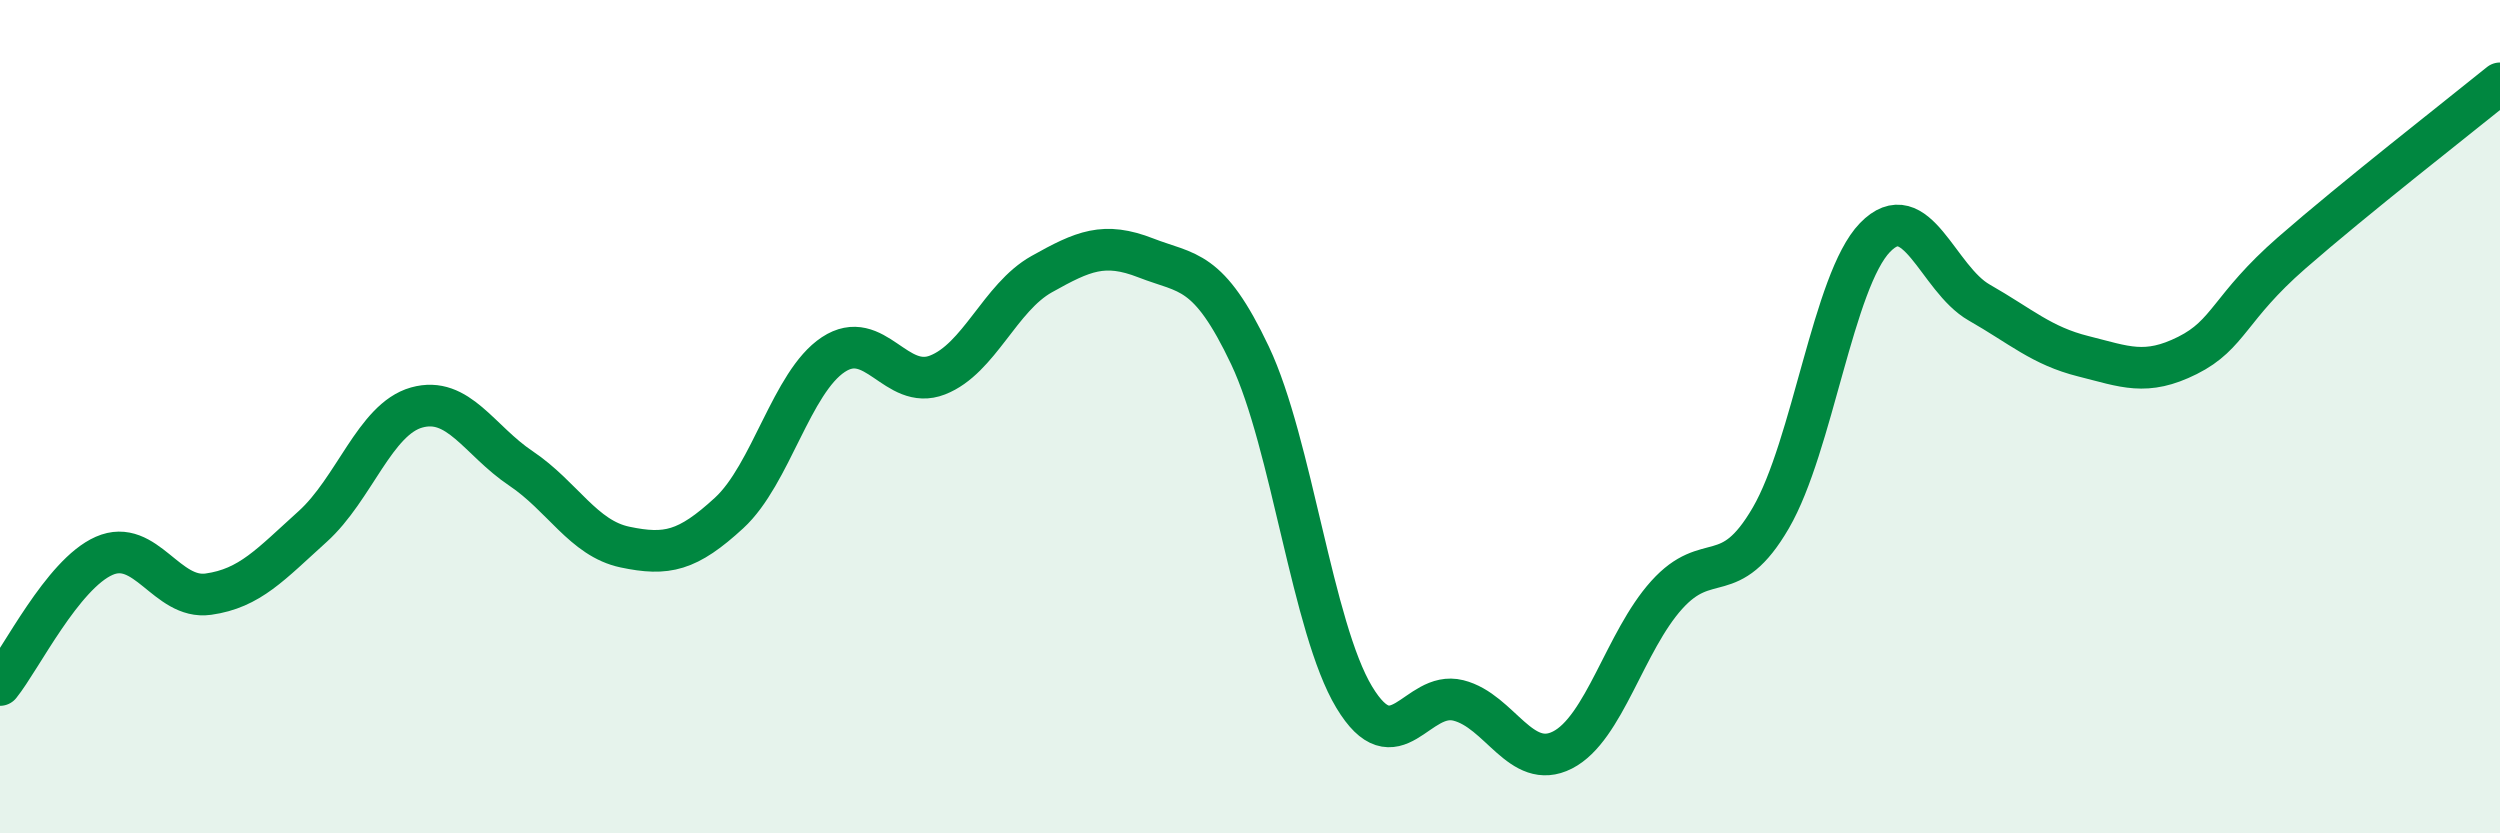
    <svg width="60" height="20" viewBox="0 0 60 20" xmlns="http://www.w3.org/2000/svg">
      <path
        d="M 0,16.44 C 0.5,15.82 1.5,13.78 2.5,13.34 C 3.5,12.9 4,14.4 5,14.26 C 6,14.12 6.5,13.54 7.5,12.64 C 8.5,11.74 9,10.06 10,9.78 C 11,9.5 11.5,10.57 12.5,11.24 C 13.5,11.91 14,12.92 15,13.13 C 16,13.34 16.5,13.23 17.5,12.31 C 18.5,11.39 19,9.17 20,8.51 C 21,7.85 21.5,9.39 22.5,9 C 23.5,8.61 24,7.14 25,6.58 C 26,6.02 26.5,5.8 27.5,6.19 C 28.5,6.58 29,6.42 30,8.53 C 31,10.64 31.5,15.07 32.5,16.73 C 33.5,18.39 34,16.56 35,16.81 C 36,17.06 36.5,18.51 37.5,18 C 38.5,17.49 39,15.39 40,14.28 C 41,13.17 41.5,14.15 42.5,12.43 C 43.5,10.71 44,6.73 45,5.7 C 46,4.67 46.5,6.69 47.5,7.26 C 48.5,7.83 49,8.3 50,8.55 C 51,8.8 51.5,9.03 52.5,8.53 C 53.5,8.03 53.5,7.38 55,6.07 C 56.5,4.76 59,2.81 60,2L60 20L0 20Z"
        fill="#008740"
        opacity="0.1"
        stroke-linecap="round"
        stroke-linejoin="round"
      />
      <path
        d="M 0,16.44 C 0.5,15.82 1.5,13.78 2.5,13.34 C 3.5,12.9 4,14.4 5,14.26 C 6,14.12 6.5,13.54 7.5,12.64 C 8.5,11.74 9,10.06 10,9.78 C 11,9.5 11.5,10.57 12.5,11.24 C 13.5,11.91 14,12.92 15,13.13 C 16,13.34 16.5,13.23 17.5,12.31 C 18.5,11.39 19,9.17 20,8.51 C 21,7.85 21.5,9.39 22.5,9 C 23.5,8.61 24,7.14 25,6.58 C 26,6.02 26.5,5.8 27.5,6.19 C 28.5,6.58 29,6.42 30,8.53 C 31,10.64 31.5,15.07 32.5,16.73 C 33.5,18.39 34,16.56 35,16.81 C 36,17.06 36.5,18.51 37.5,18 C 38.5,17.49 39,15.39 40,14.28 C 41,13.17 41.5,14.15 42.5,12.43 C 43.5,10.71 44,6.73 45,5.7 C 46,4.67 46.5,6.69 47.5,7.26 C 48.5,7.83 49,8.3 50,8.55 C 51,8.8 51.5,9.03 52.5,8.53 C 53.5,8.03 53.5,7.38 55,6.07 C 56.5,4.76 59,2.81 60,2"
        stroke="#008740"
        stroke-width="1"
        fill="none"
        stroke-linecap="round"
        stroke-linejoin="round"
      />
    </svg>
  